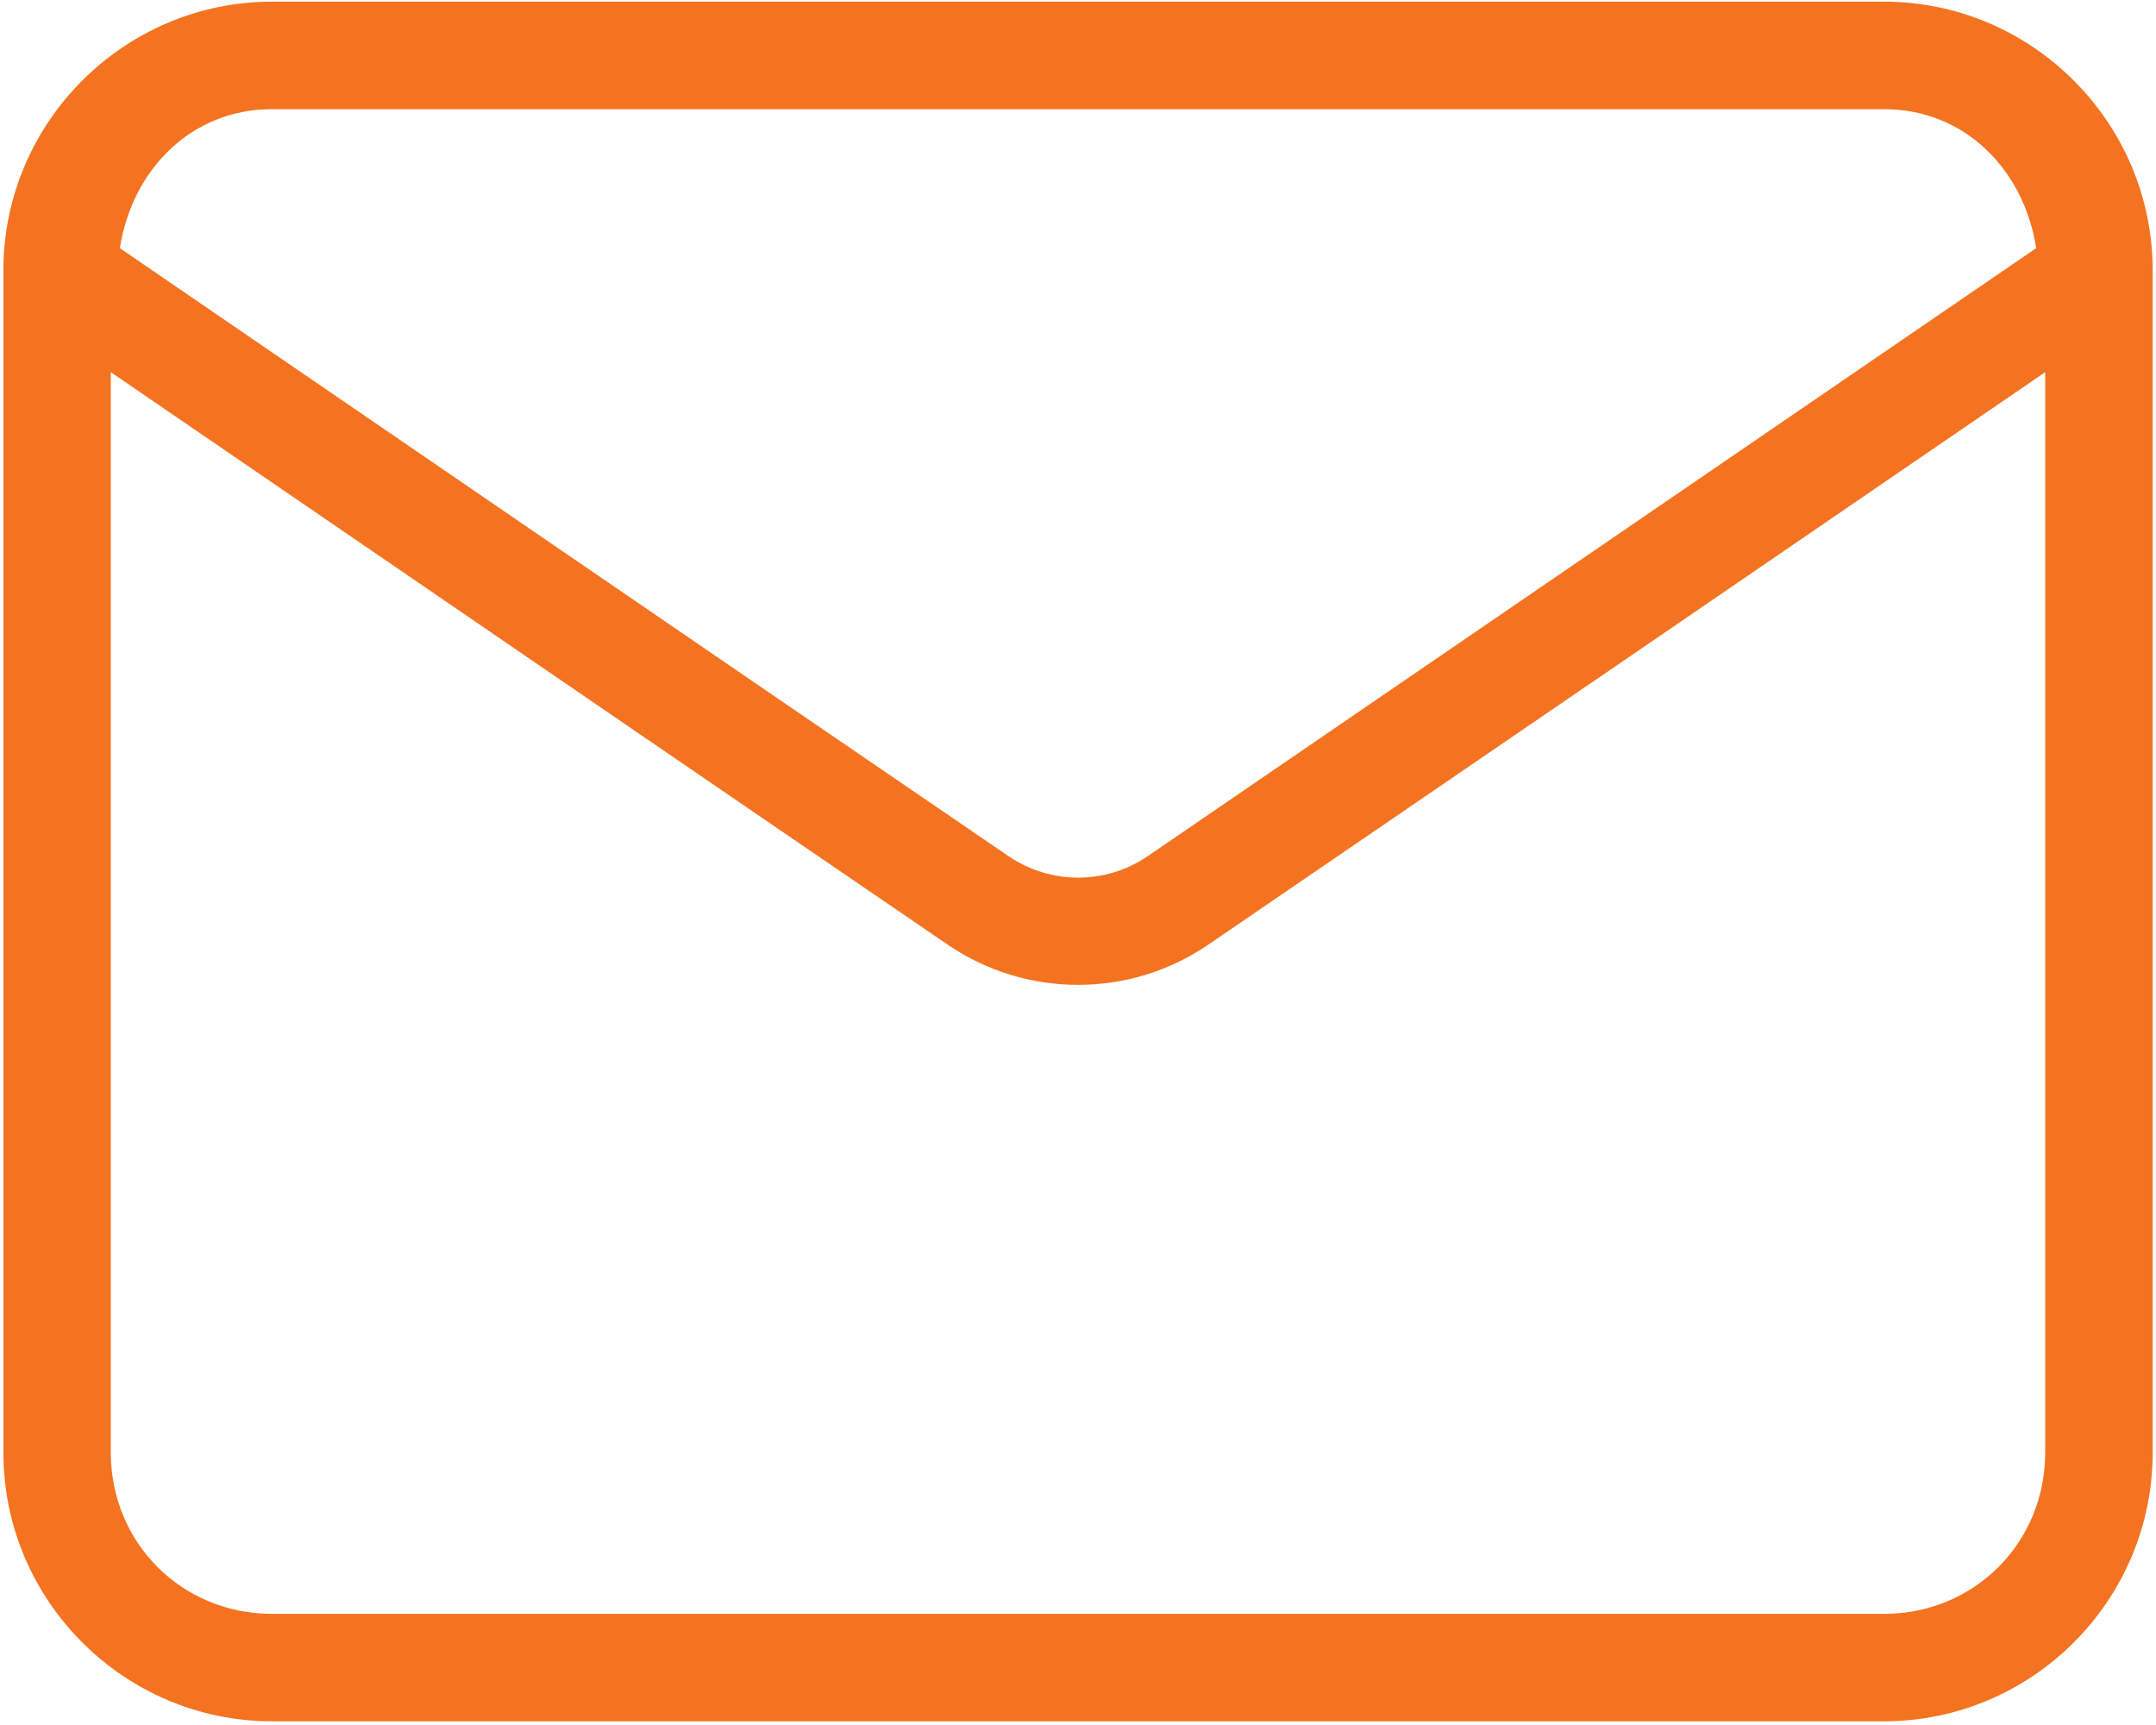 <svg width="35" height="28" viewBox="0 0 35 28" fill="none" xmlns="http://www.w3.org/2000/svg">
<path d="M4.416 0.027C2.015 0.027 0.055 1.988 0.055 4.389V23.579C0.055 25.98 2.015 27.94 4.416 27.94H30.584C32.985 27.94 34.946 25.98 34.946 23.579V4.389C34.946 1.988 32.985 0.027 30.584 0.027H4.416ZM4.416 1.772H30.584C31.907 1.772 32.86 2.767 33.055 4.028C28.249 7.317 23.443 10.606 18.635 13.895C17.951 14.363 17.054 14.362 16.369 13.895C10.981 10.218 7.095 7.55 1.946 4.028C2.141 2.767 3.094 1.772 4.416 1.772ZM1.799 6.041C6.396 9.184 11.355 12.585 15.384 15.333C16.659 16.204 18.342 16.204 19.616 15.333C24.613 11.919 28.419 9.315 33.201 6.041V23.579C33.201 25.044 32.049 26.196 30.584 26.196H4.416C2.951 26.196 1.799 25.044 1.799 23.579V6.041Z" fill="#F47321"/>
</svg>
